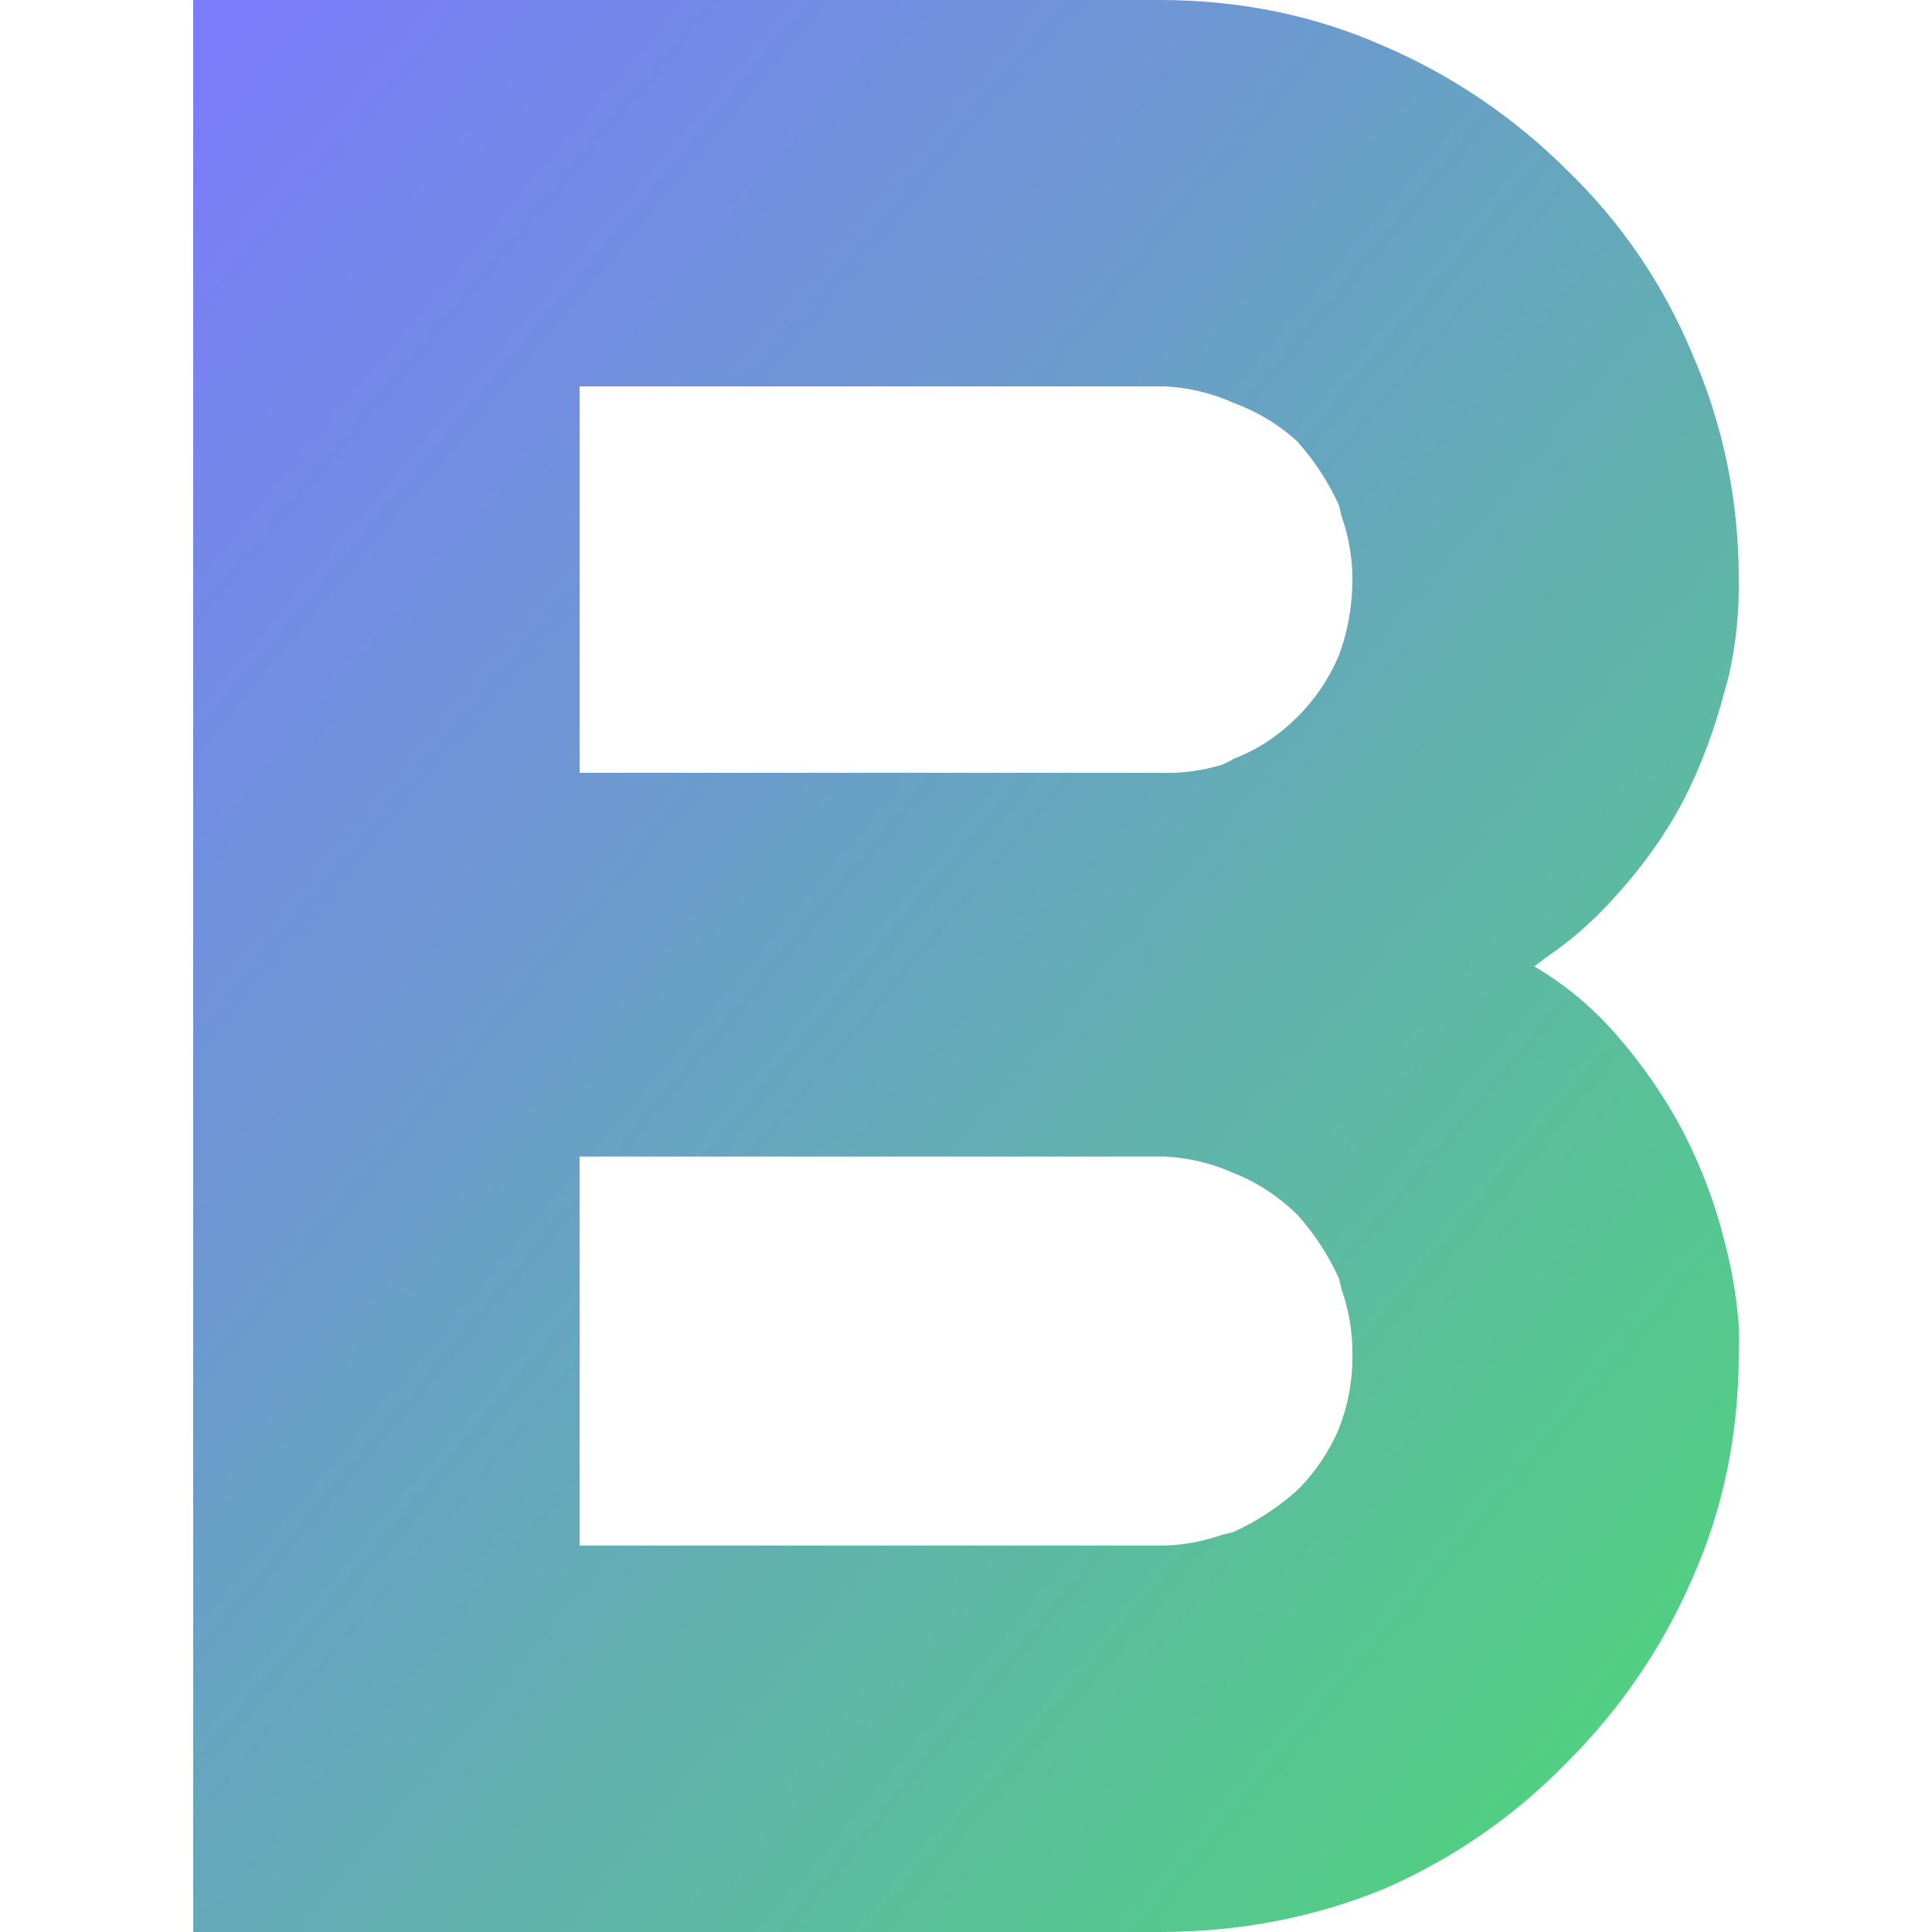 <?xml version="1.0" encoding="utf-8"?>
<!-- Generator: Adobe Illustrator 28.2.0, SVG Export Plug-In . SVG Version: 6.00 Build 0)  -->
<svg version="1.1" id="Layer_1" xmlns="http://www.w3.org/2000/svg" xmlns:xlink="http://www.w3.org/1999/xlink" x="0px" y="0px"
	 viewBox="0 0 512 512" style="enable-background:new 0 0 512 512;" xml:space="preserve">
<style type="text/css">
	.st0{fill:url(#SVGID_1_);}
</style>
<linearGradient id="SVGID_1_" gradientUnits="userSpaceOnUse" x1="433.391" y1="446.179" x2="-10.605" y2="73.621">
	<stop  offset="0" style="stop-color:#52CF83"/>
	<stop  offset="0.63" style="stop-color:#6D98D2"/>
	<stop  offset="1" style="stop-color:#7B7BFC"/>
</linearGradient>
<path class="st0" d="M307.2,512h-256V0h256c21.5,0,41.4,4.1,60,12.4c18,7.8,34.4,19,48.3,32.9c14.1,13.7,25.1,29.7,32.9,48.3
	c8.3,19,12.4,39,12.4,60c0.1,7.9-0.6,15.7-2.2,23.4c-0.4,2-0.9,3.9-1.5,5.9c-2.6,10.1-6.2,19.9-11,29.3c-4.8,9-10.7,17.3-17.6,24.9
	c-5.6,6.4-12,12.1-19,16.8c-1,0.8-1.9,1.5-2.9,2.2c8.3,4.9,15.6,11,21.9,18.3c6.8,7.8,12.7,16.3,17.6,25.6c4.8,9.3,8.5,19.1,11,29.3
	c1.9,7.2,3.1,14.5,3.7,21.9c0.1,2.4,0.1,4.9,0,7.3c0,21.5-4.1,41.4-12.4,60c-7.8,18-19,34.4-32.9,48.3
	c-13.7,14.1-29.7,25.4-48.3,33.6C348.6,508.1,328.6,512,307.2,512z M153.6,102.4v102.4h153.6c5.7,0.2,11.4-0.5,16.8-2.2
	c1-0.5,2-0.9,2.9-1.5c6.3-2.4,11.9-6.1,16.8-11c4.7-4.6,8.4-10.1,11-16.1c2.4-6.3,3.7-13.2,3.7-20.5c0-5.7-1-11.4-2.9-16.8
	c-0.2-1-0.5-2-0.7-2.9c-2.9-6.3-6.6-11.9-11-16.8c-4.9-4.5-10.6-7.9-16.8-10.2c-5.8-2.6-12-4.1-18.3-4.4c-0.5,0-1,0-1.5,0H153.6z
	 M153.6,307.2v102.4h153.6c5.7,0,11.4-1,16.8-2.9c1-0.2,2-0.5,2.9-0.7c6.3-2.9,11.9-6.6,16.8-11c4.7-4.6,8.4-10.1,11-16.1
	c2.4-6,3.7-12.5,3.7-19c0-0.5,0-1,0-1.5c0-5.7-1-11.4-2.9-16.8c-0.2-1-0.5-2-0.7-2.9c-2.9-6.3-6.6-11.9-11-16.8
	c-4.8-4.7-10.5-8.5-16.8-11c-5.8-2.6-12-4.1-18.3-4.4c-0.5,0-1,0-1.5,0H153.6V307.2z"/>
</svg>
